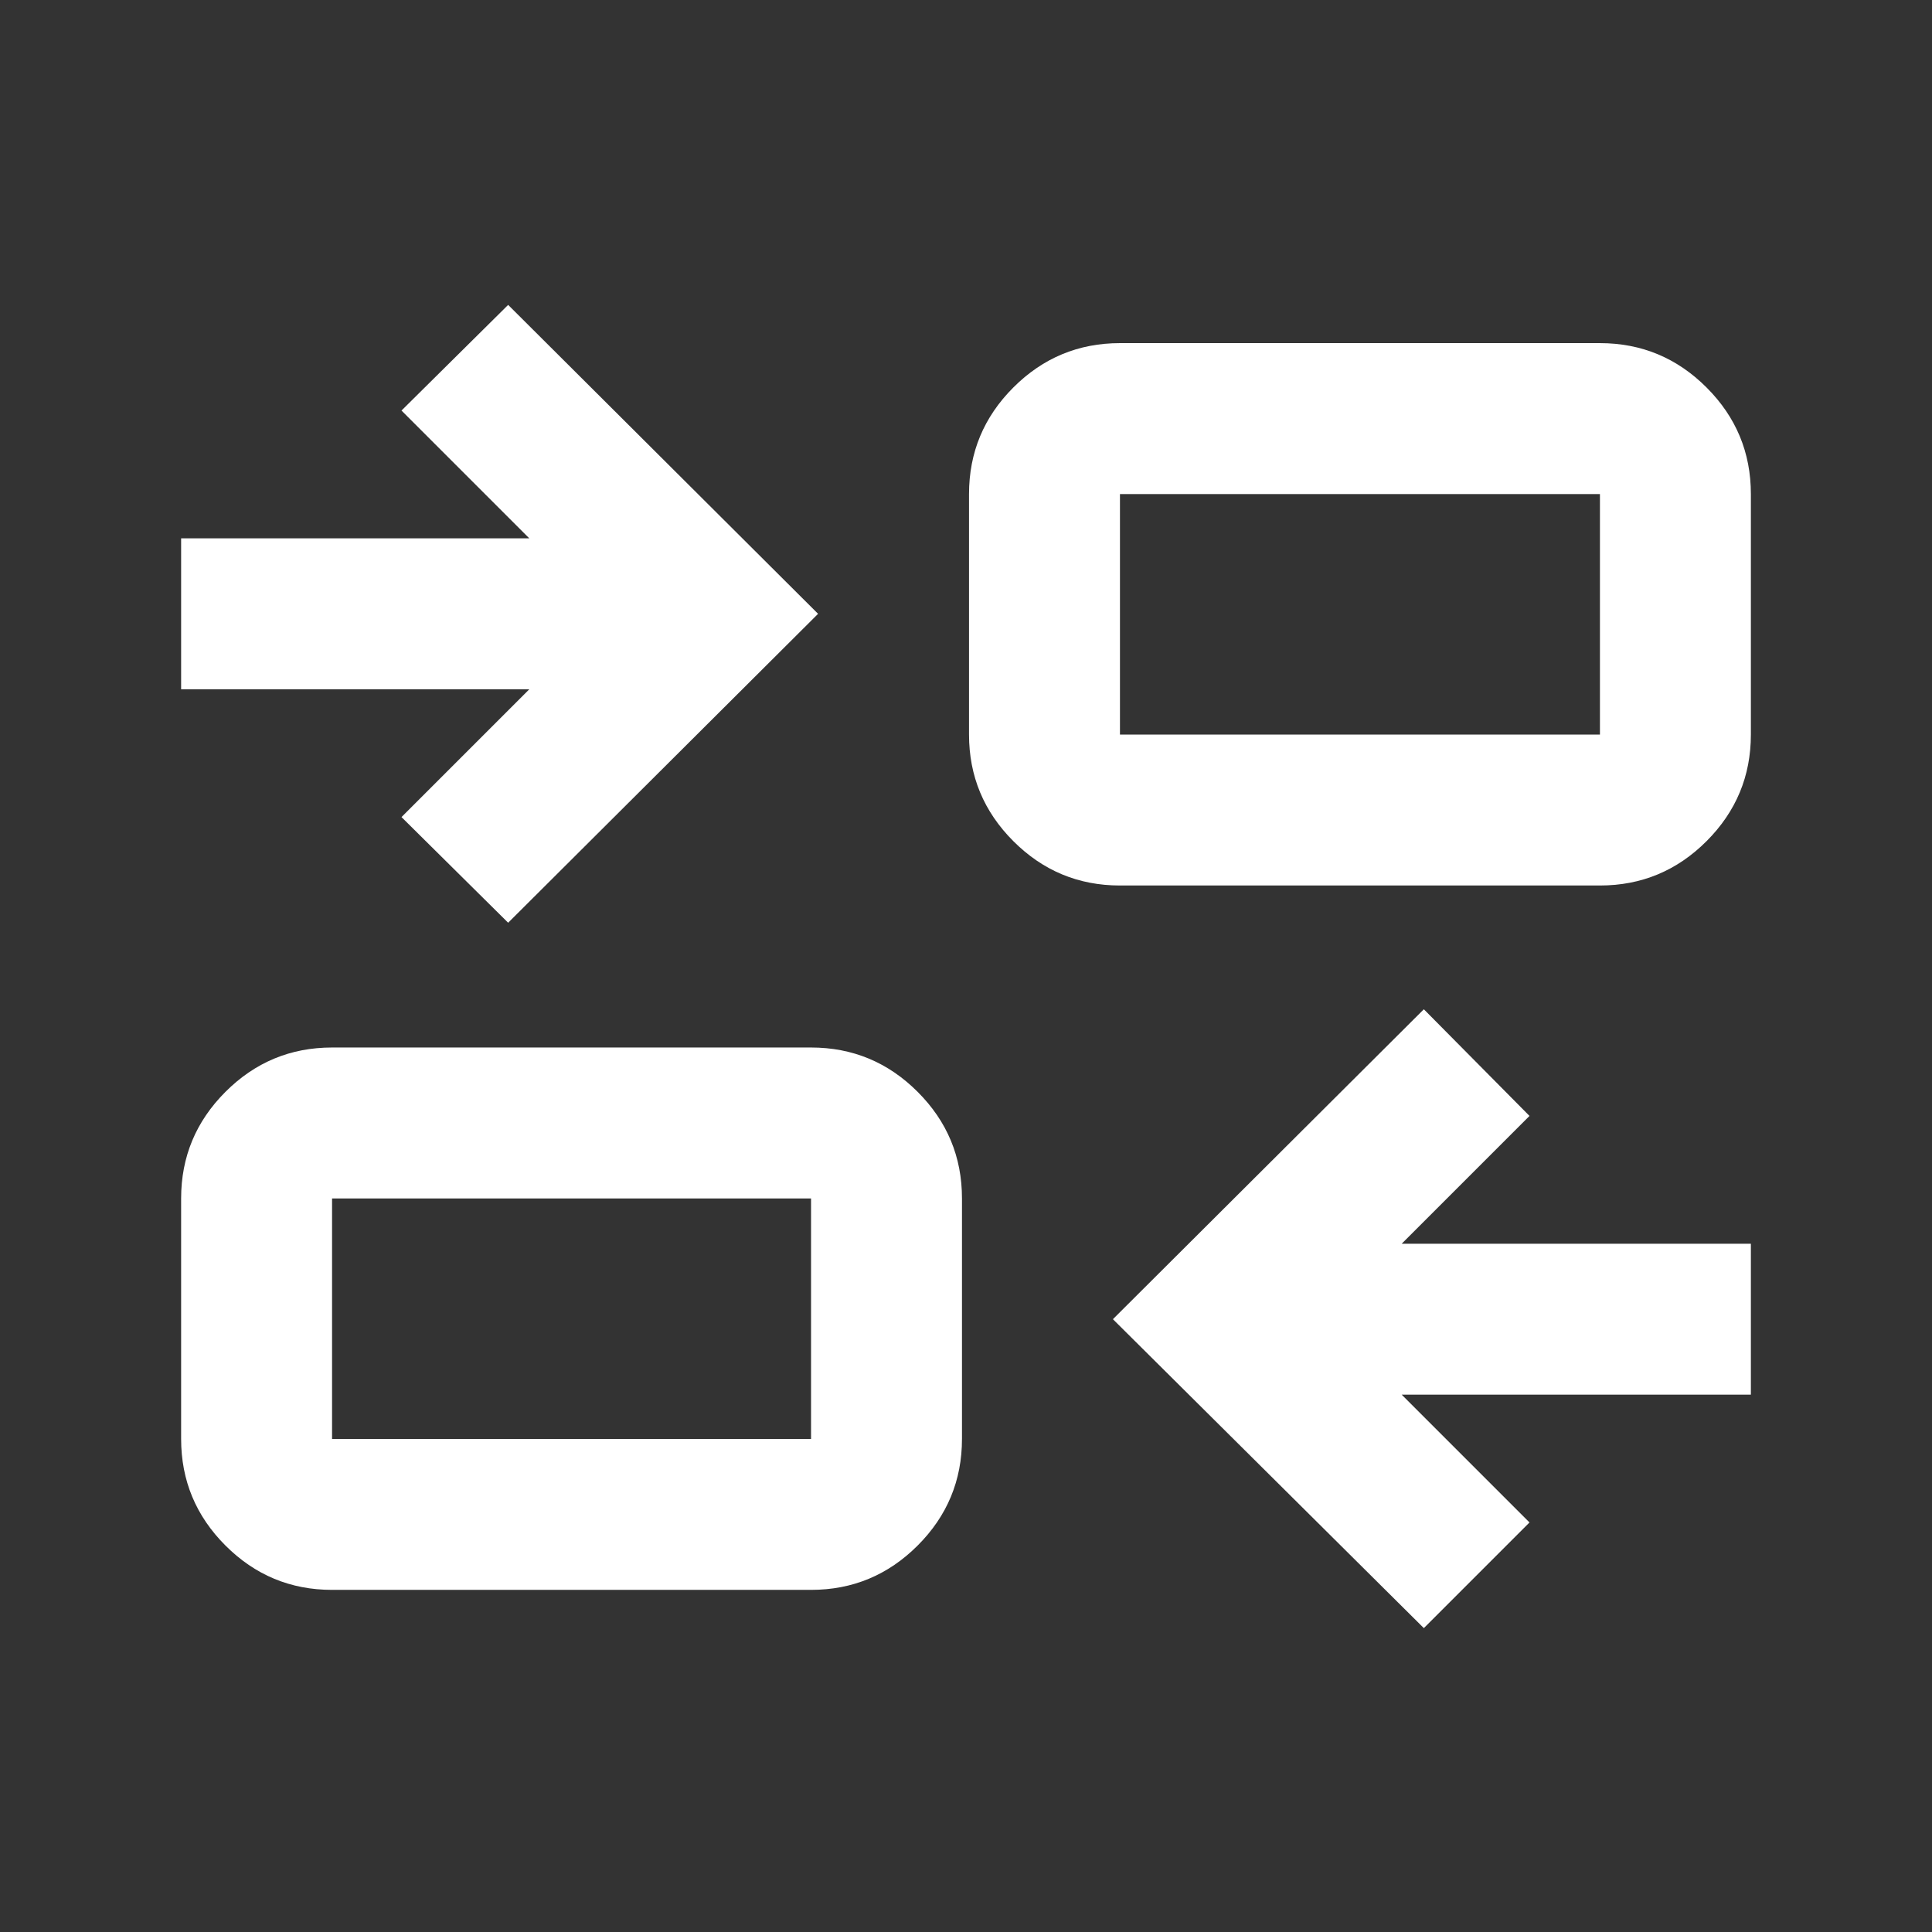 <svg xmlns="http://www.w3.org/2000/svg" height="30px" viewBox="0 -960 960 960" width="30px" fill="#FFFFFF"><rect x="0" y="-960" width="960" height="960" fill="#333333" stroke="none"/><path d="M707.5-151 553-304.5l154.5-154 52.5 53-63.5 63.5H870v75H696.5l63.5 63.5-52.5 52.5ZM165-170q-30.94 0-52.97-22.03Q90-214.06 90-245v-119.5q0-30.94 22.03-52.97Q134.06-439.5 165-439.5h238q30.94 0 52.97 22.03Q478-395.44 478-364.5V-245q0 30.94-22.03 52.97Q433.94-170 403-170H165Zm0-75h238v-119.5H165V-245Zm87.5-256.5-53-52.5 63.5-63.5H90v-75h173L199.5-756l53-52.5 154 153.5-154 153.5Zm304-18.5q-30.94 0-52.97-22.03Q481.5-564.06 481.5-595v-119.5q0-30.94 22.03-52.97 22.03-22.03 52.97-22.03H795q30.94 0 52.97 22.03Q870-745.44 870-714.5V-595q0 30.94-22.03 52.97Q825.94-520 795-520H556.5Zm0-75H795v-119.5H556.5V-595ZM403-245v-119.5V-245Zm153.5-350v-119.5V-595Z"/></svg>